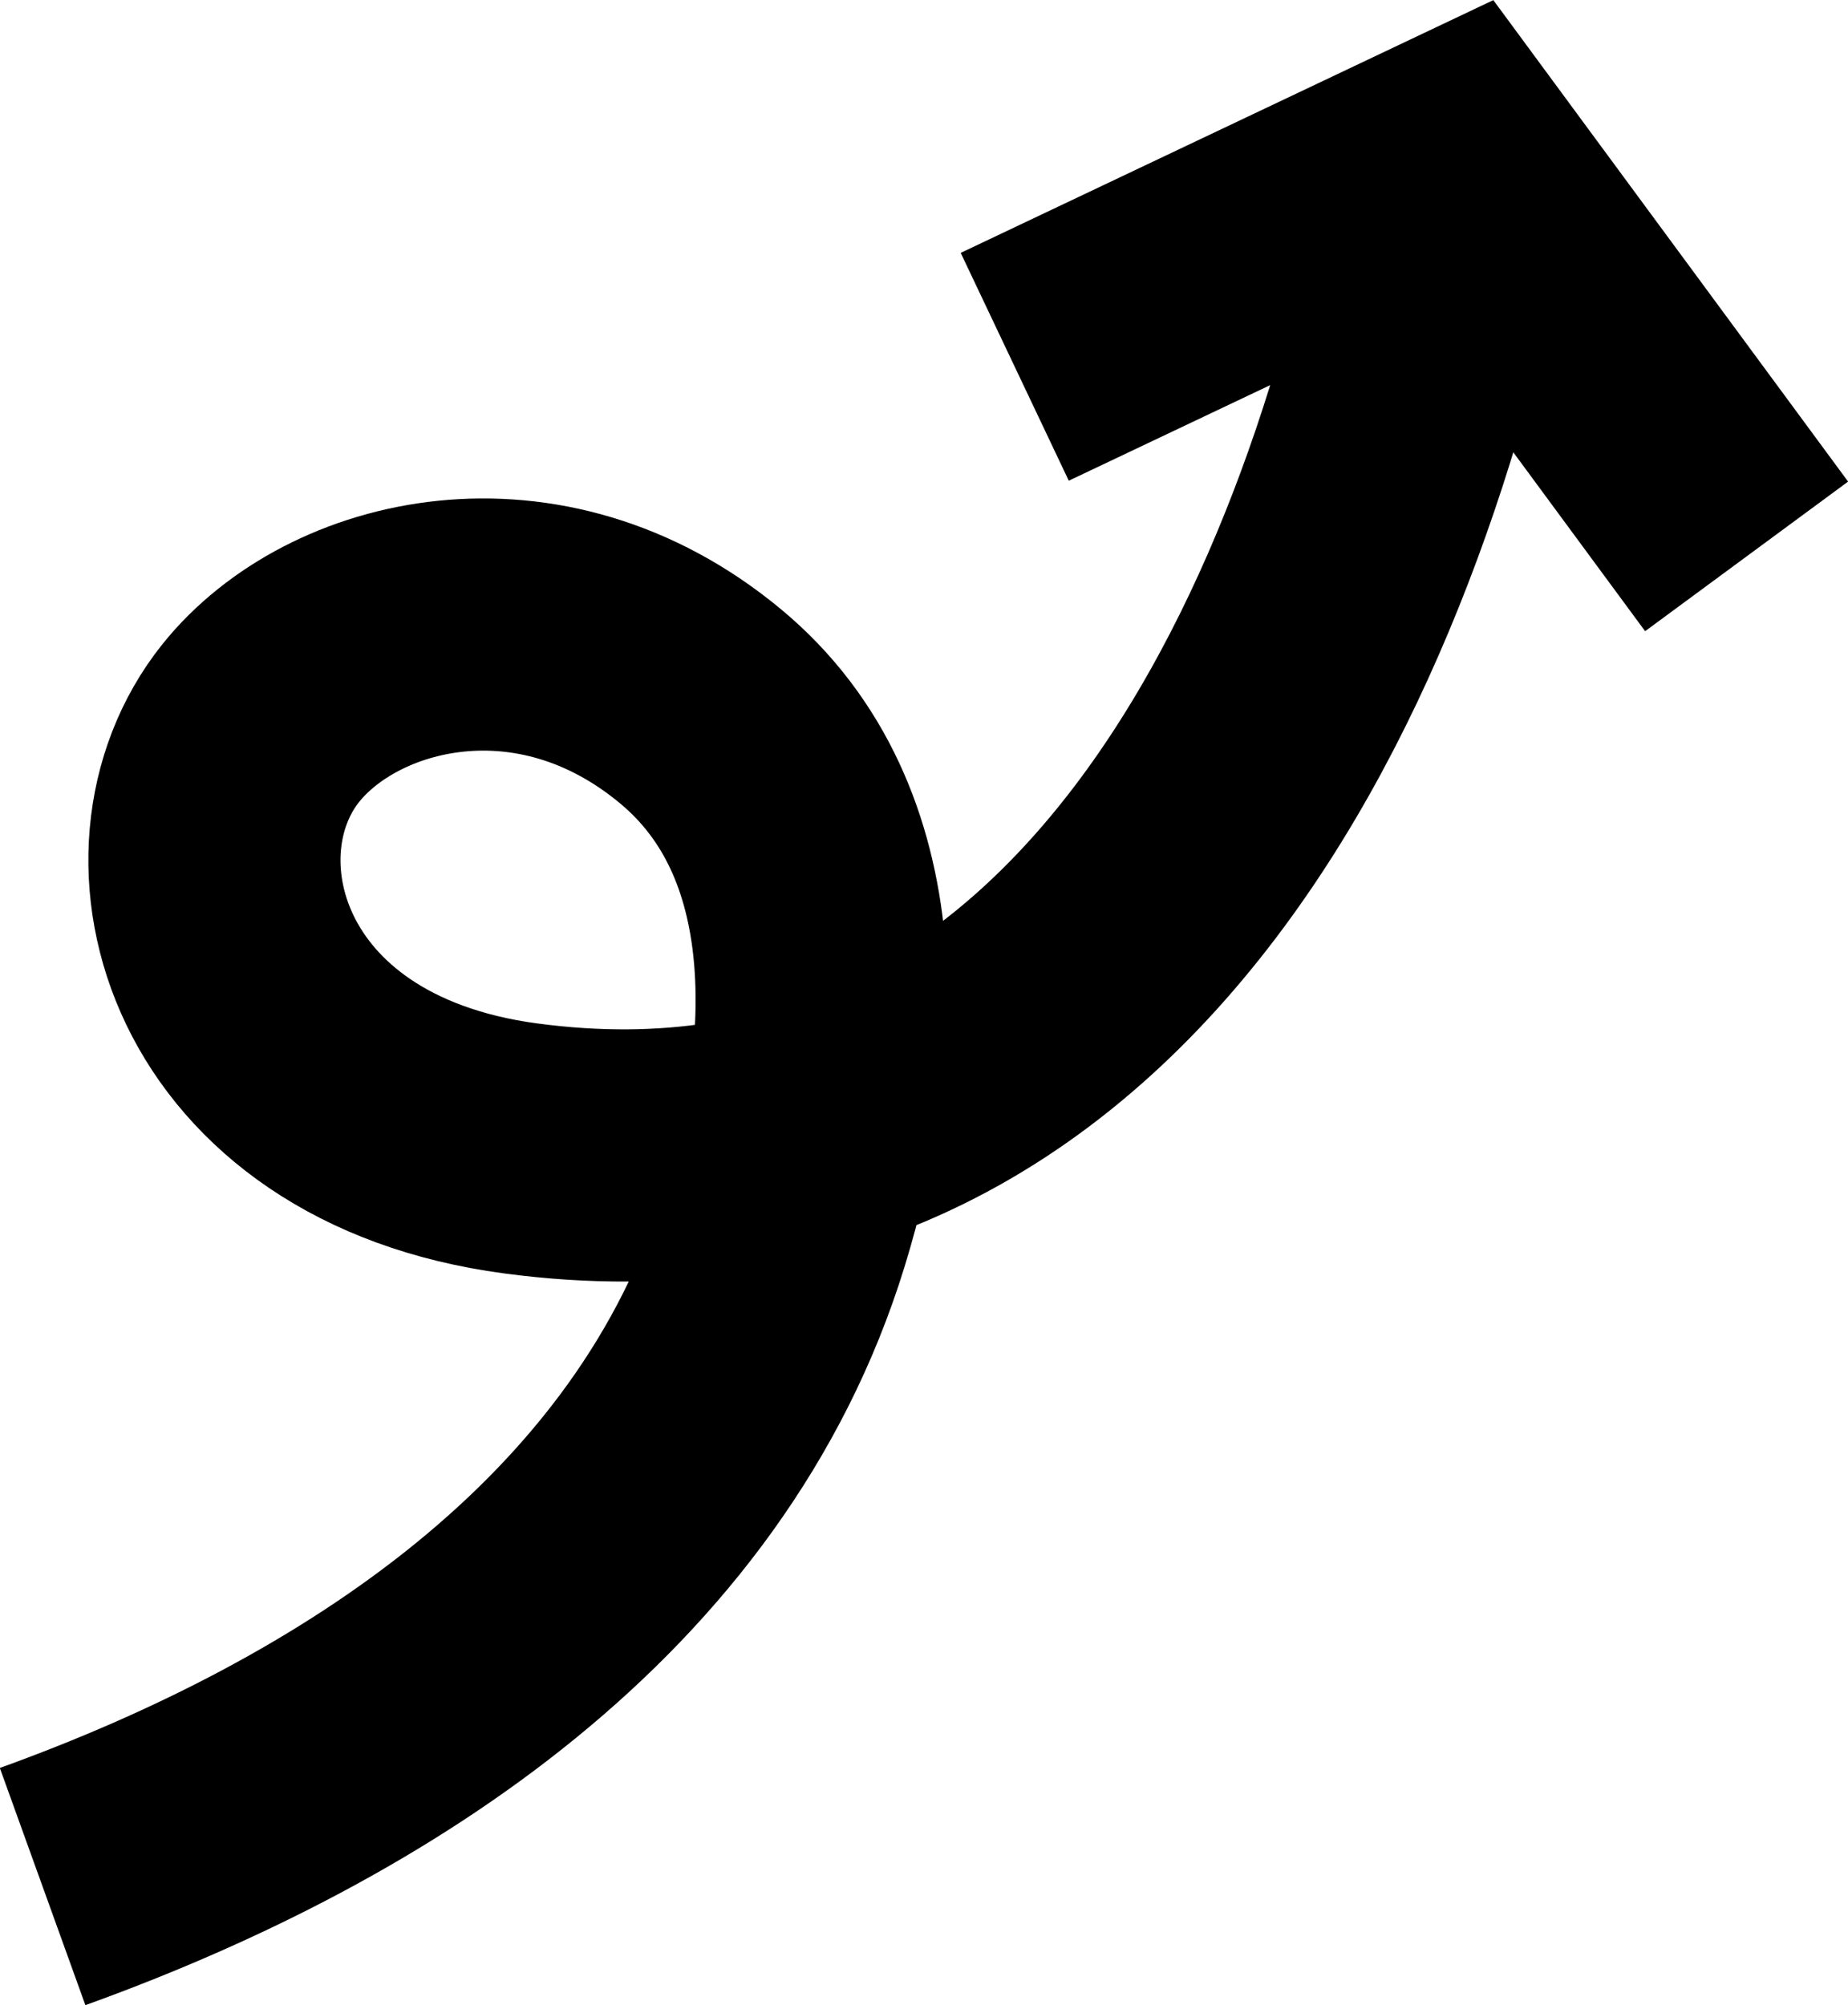 <?xml version="1.0" encoding="UTF-8"?><svg id="Calque_2" xmlns="http://www.w3.org/2000/svg" viewBox="0 0 68.53 74.34"><defs><style>.cls-1{fill:none;stroke:#000;stroke-miterlimit:10;stroke-width:9.35px;}</style></defs><g id="Calque_1-2"><path class="cls-1" d="M53.9,5.88c-2.86,16.77-12.46,39.67-34.6,36.7-11.01-1.47-13.52-10.9-9.63-15.77,3.03-3.78,10.33-5.59,16.31-.62,5.59,4.64,5.12,12.85,3.09,19.42-3.84,12.44-15.43,19.99-27.49,24.34"/><polyline class="cls-1" points="64.77 20.63 53.9 5.88 37.63 13.6"/></g></svg>